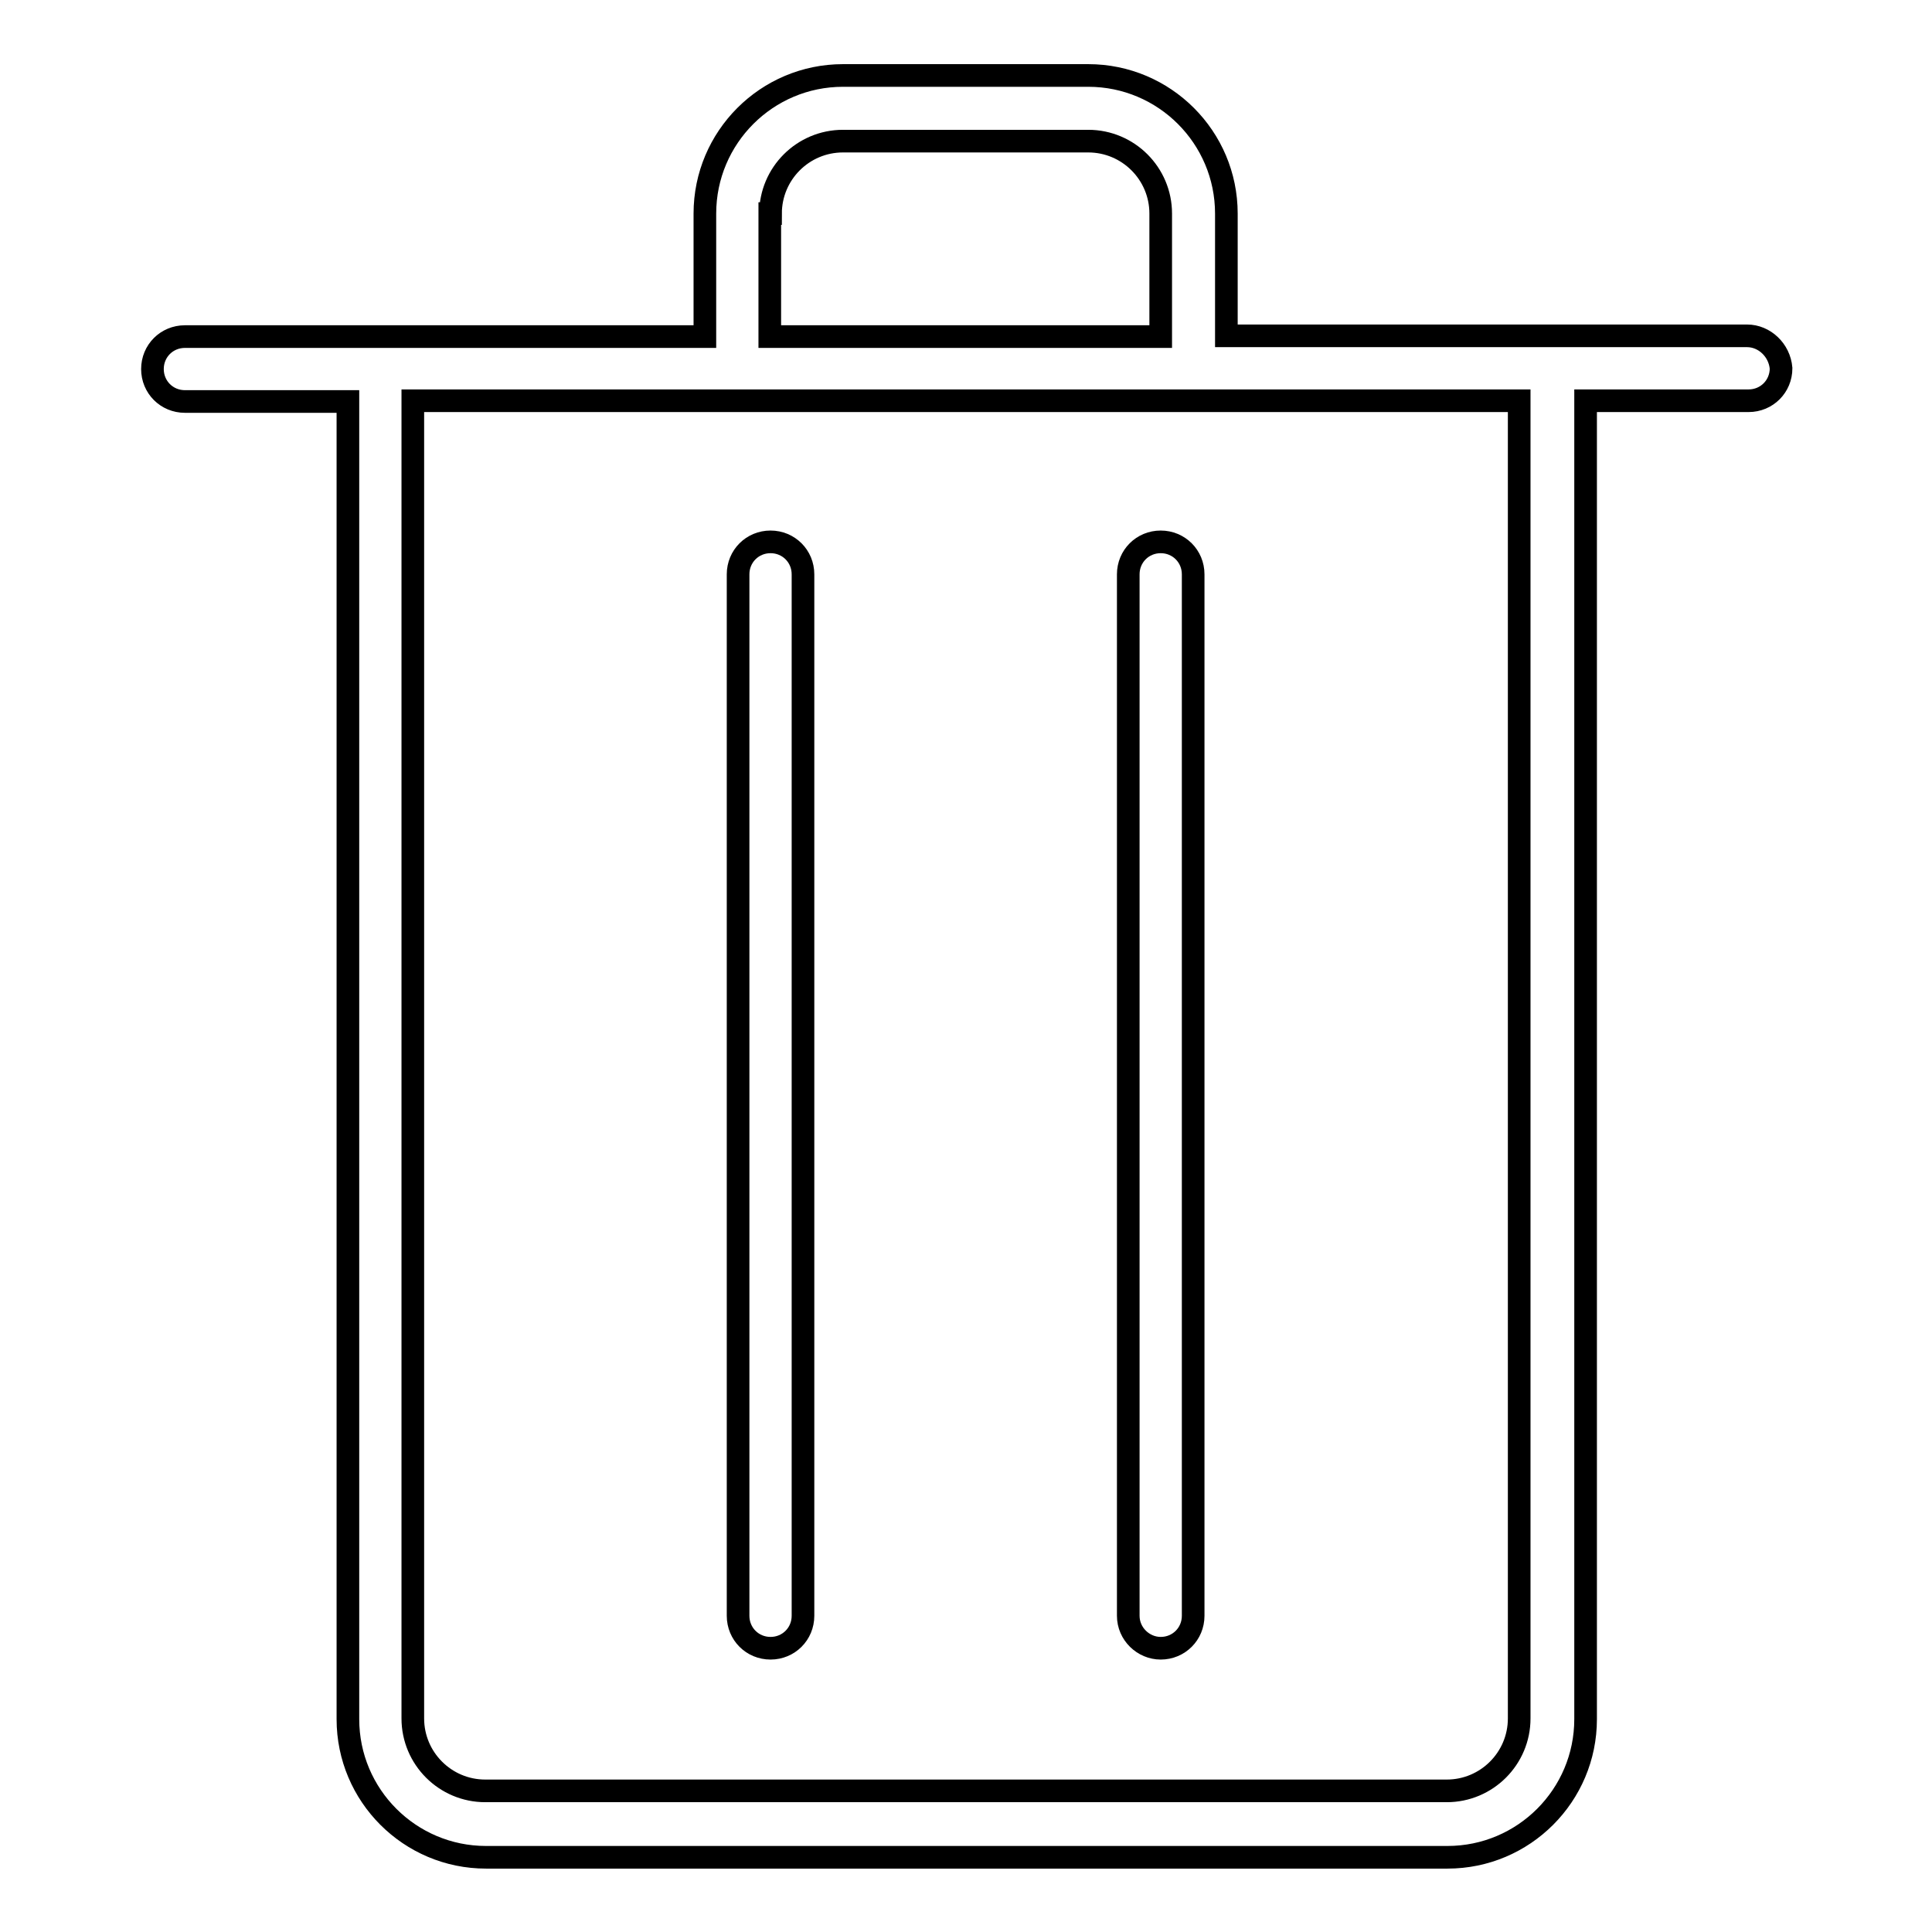 <?xml version="1.0" encoding="utf-8"?>
<!-- Svg Vector Icons : http://www.onlinewebfonts.com/icon -->
<!DOCTYPE svg PUBLIC "-//W3C//DTD SVG 1.1//EN" "http://www.w3.org/Graphics/SVG/1.1/DTD/svg11.dtd">
<svg version="1.1" xmlns="http://www.w3.org/2000/svg" xmlns:xlink="http://www.w3.org/1999/xlink" x="0px" y="0px" viewBox="0 0 256 256" enable-background="new 0 0 256 256" xml:space="preserve">
<g><g><path stroke-width="3" fill-opacity="0" stroke="#000000"  d="M102.1,218.4c2.4,0,4.3-1.9,4.3-4.3v-138c0-2.4-1.9-4.3-4.3-4.3c-2.4,0-4.3,1.9-4.3,4.3v138C97.8,216.5,99.7,218.4,102.1,218.4"/><path stroke-width="3" fill-opacity="0" stroke="#000000"  d="M153.8,218.4c2.4,0,4.3-1.9,4.3-4.3v-138c0-2.4-1.9-4.3-4.3-4.3c-2.4,0-4.3,1.9-4.3,4.3v138C149.5,216.5,151.5,218.4,153.8,218.4"/><path stroke-width="3" fill-opacity="0" stroke="#000000"  d="M231.5,44.5h-69V28.3c0-10.1-8.2-18.3-18.3-18.3h-32.5c-10.1,0-18.3,8.2-18.3,18.3v16.3H24.5c-2.4,0-4.3,1.9-4.3,4.3c0,2.4,1.9,4.3,4.3,4.3h21.6v174.6c0,10.1,8.2,18.3,18.3,18.3h127.4c10.1,0,18.3-8.2,18.3-18.3V53.1h21.6c2.4,0,4.3-1.9,4.3-4.3C235.8,46.4,233.8,44.5,231.5,44.5 M102.1,28.3c0-5.3,4.3-9.6,9.6-9.6h32.5c5.3,0,9.6,4.3,9.6,9.6v16.3h-51.8V28.3z M201.3,227.7c0,5.3-4.3,9.6-9.6,9.6H64.3c-5.3,0-9.6-4.3-9.6-9.6V53.1h146.6V227.7z"/></g></g>
</svg>